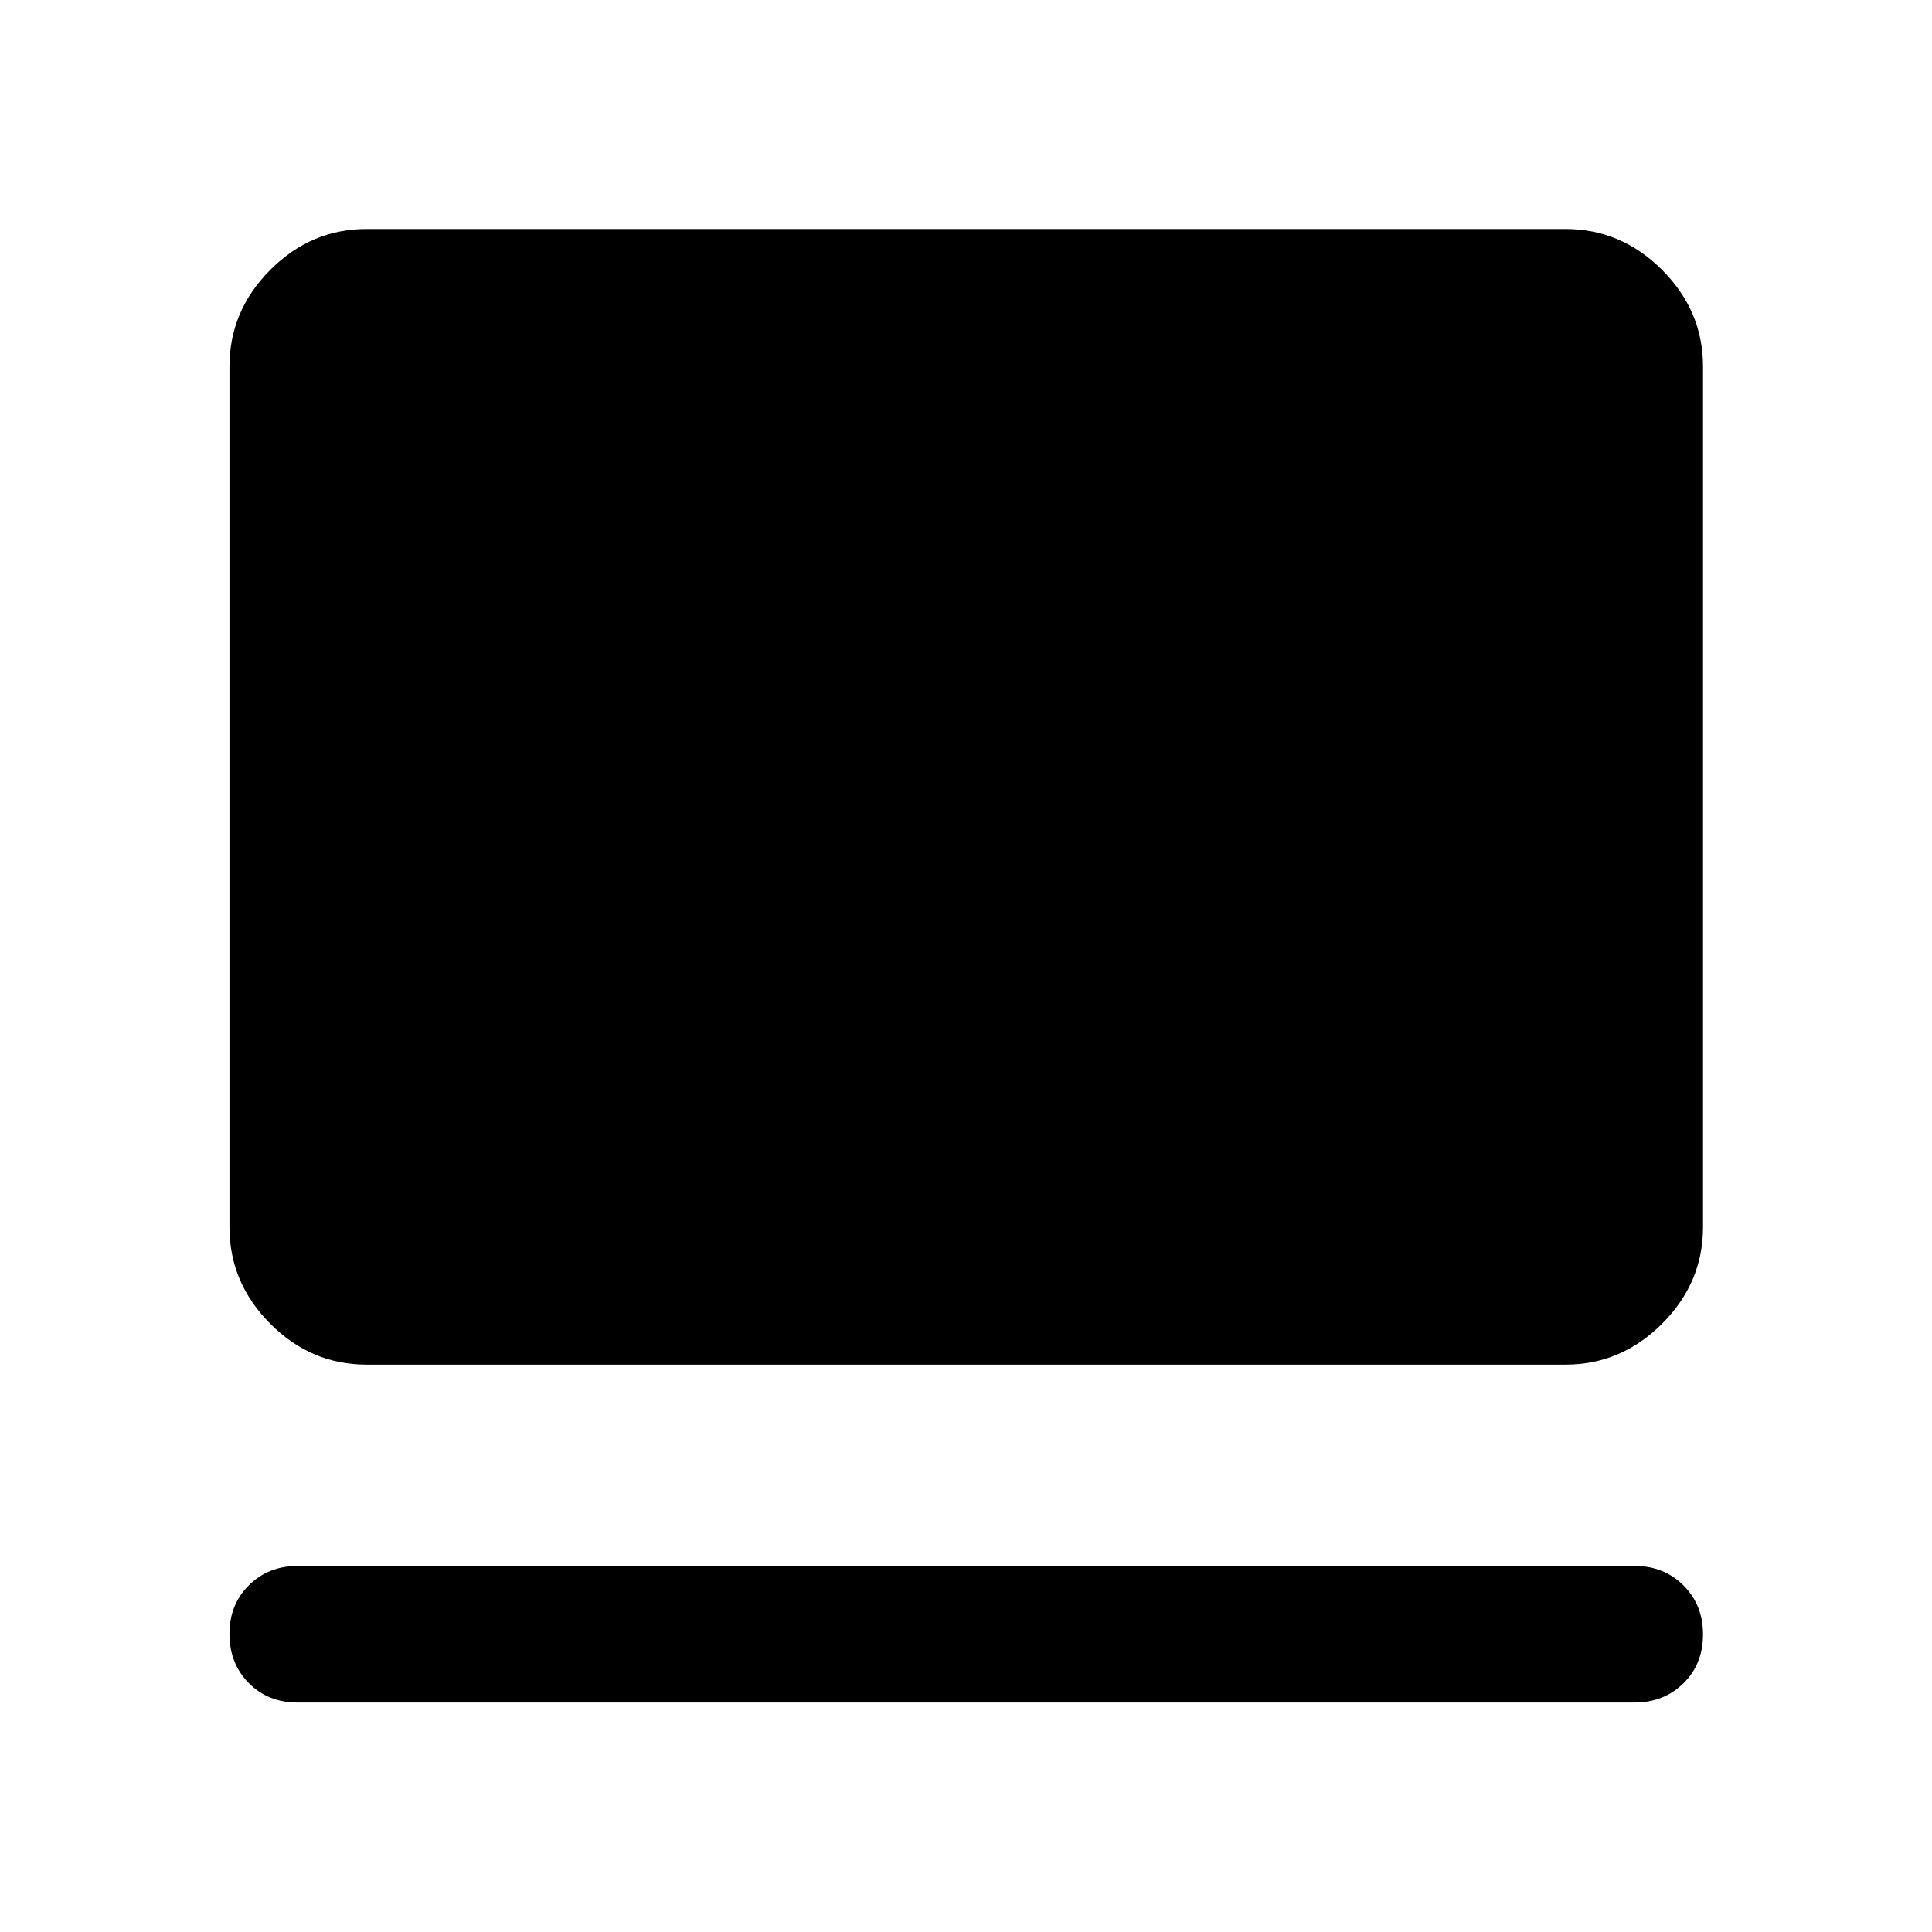 <svg xmlns="http://www.w3.org/2000/svg" width="48" height="48" viewBox="0 -960 960 960"><path d="M812.15-114.02h-664.3q-14.68 0-24.25-9.7-9.58-9.69-9.58-24.37 0-14.67 9.7-24.25 9.69-9.57 24.37-9.57h664.06q14.65 0 24.36 9.69 9.71 9.7 9.71 24.37 0 14.68-9.71 24.25-9.71 9.58-24.36 9.58Zm-630-167.89q-27.6 0-47.86-20.34-20.27-20.34-20.27-48.03v-427.57q0-27.7 20.27-48.03 20.26-20.34 47.86-20.34h595.7q27.7 0 48.03 20.34 20.34 20.33 20.34 48.03v427.57q0 27.69-20.34 48.03-20.33 20.34-48.03 20.34h-595.7Z"/></svg>